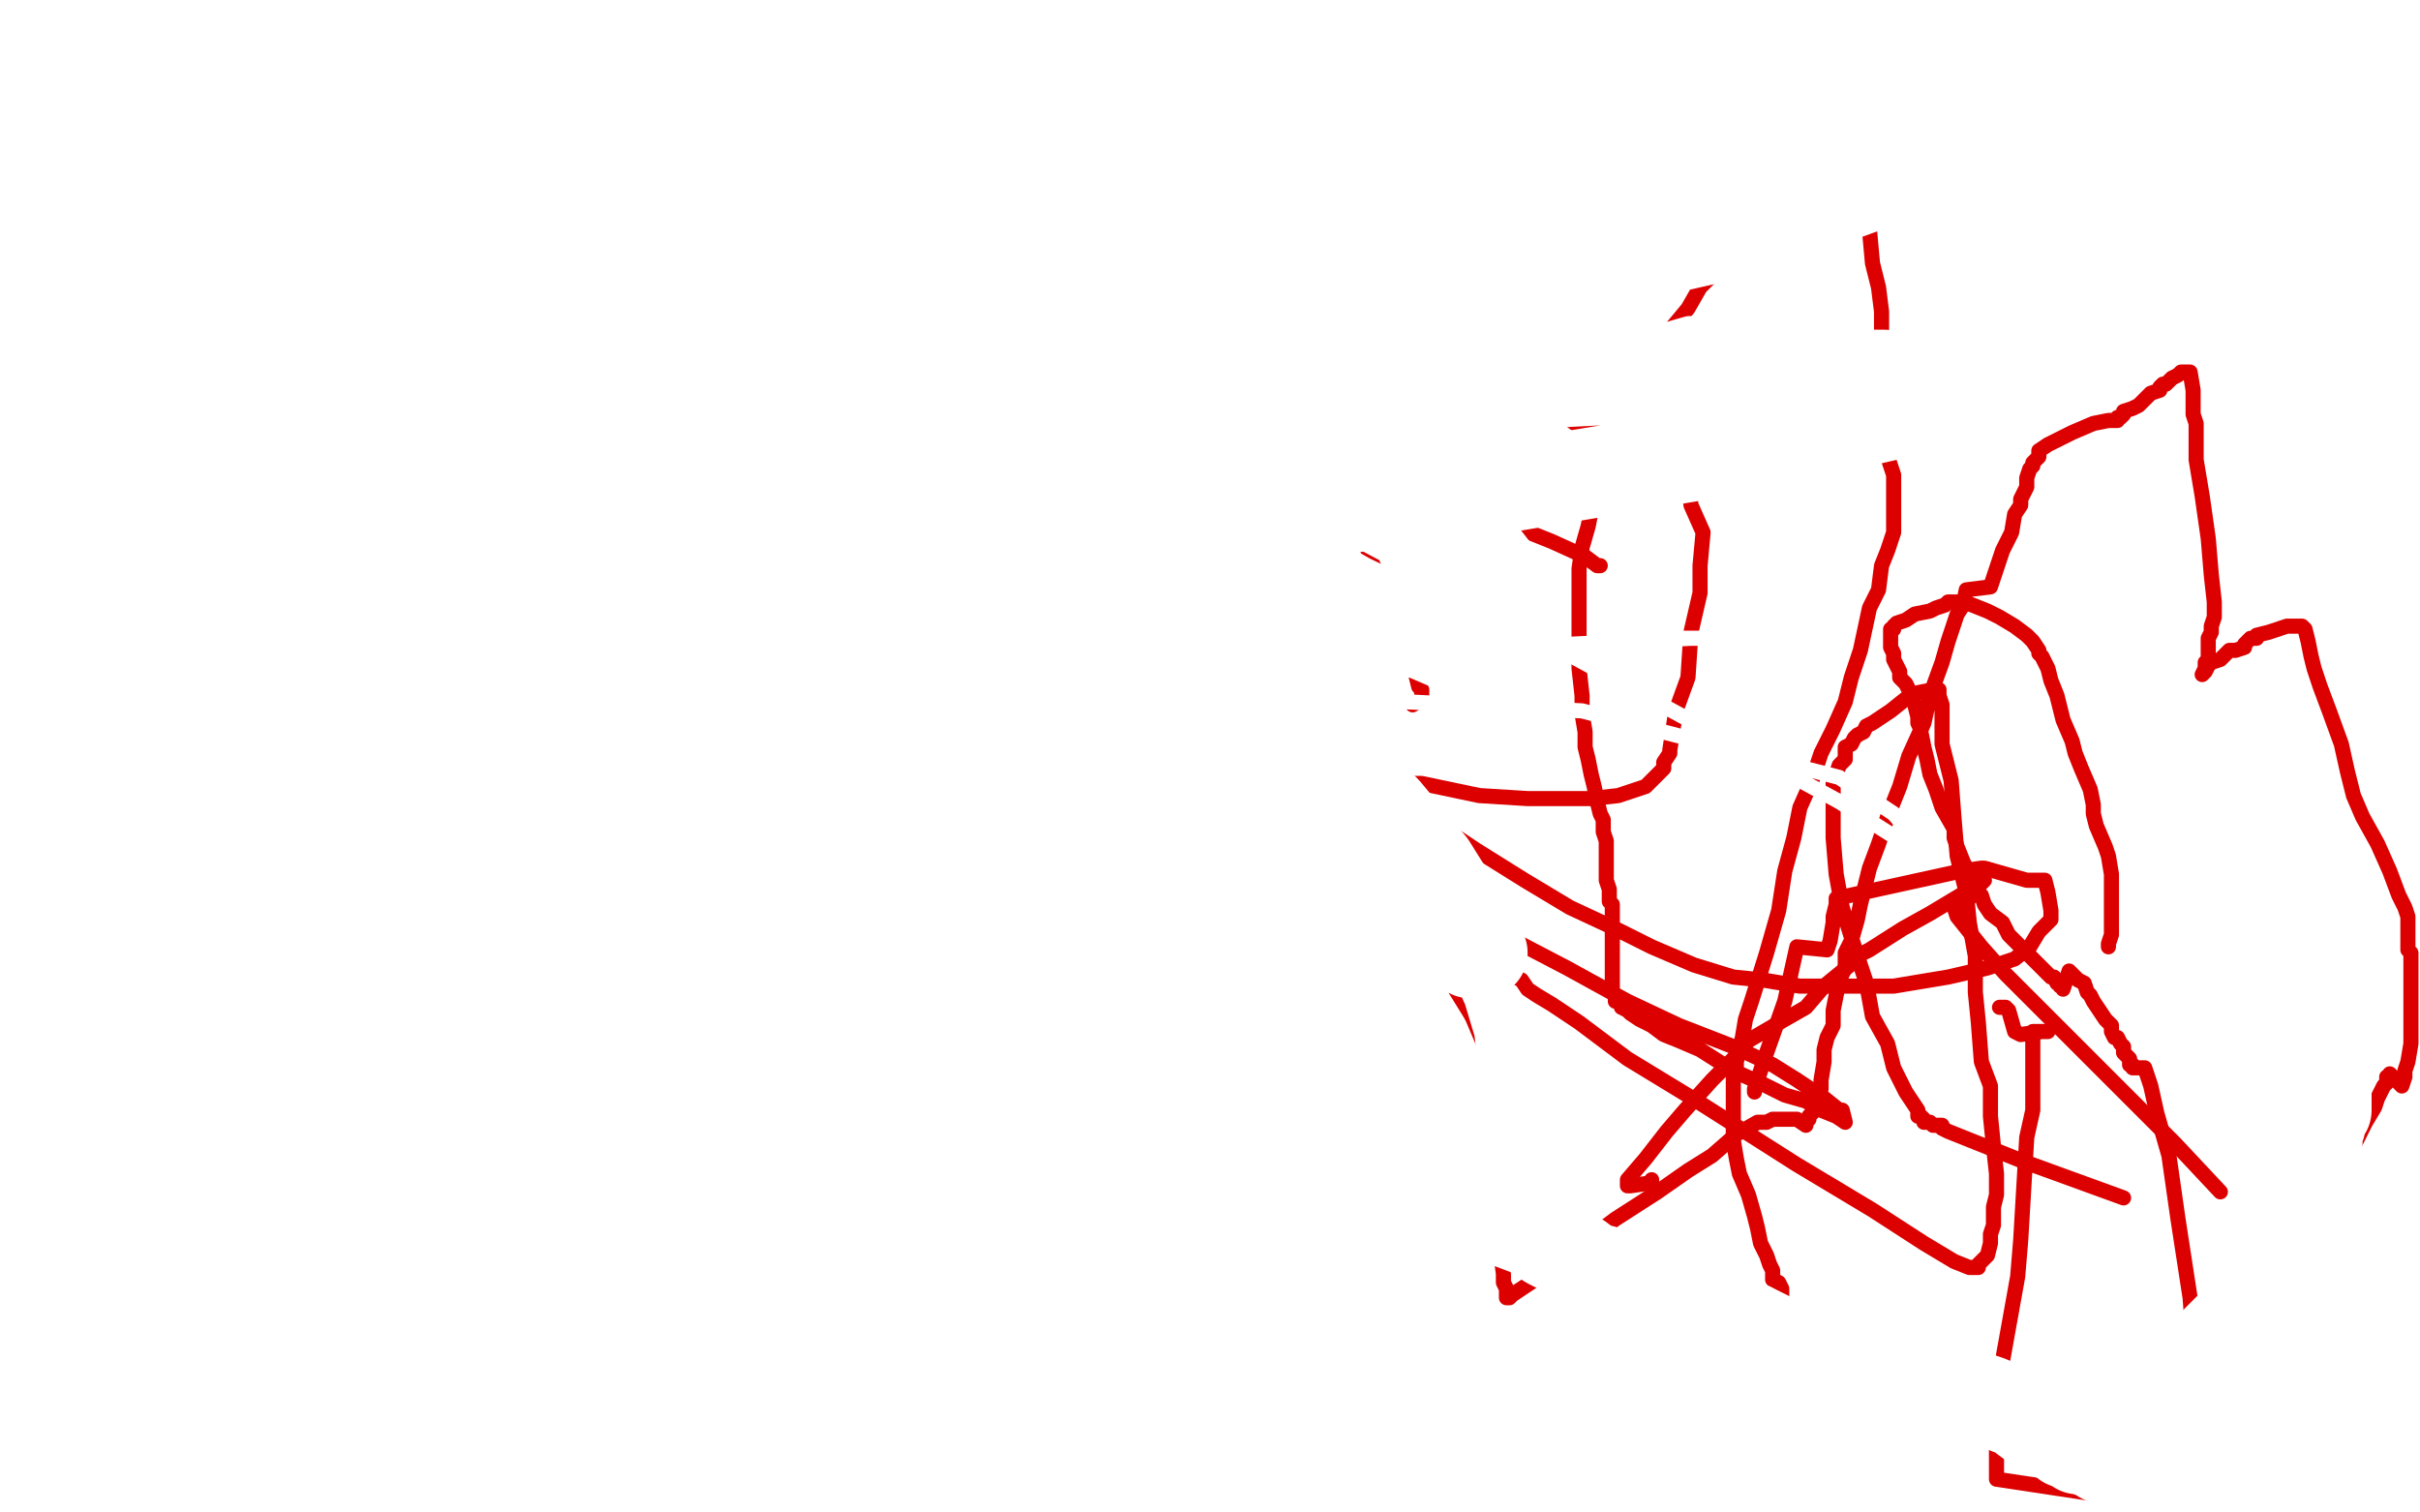 <?xml version="1.0" standalone="no"?>
<!DOCTYPE svg PUBLIC "-//W3C//DTD SVG 1.1//EN"
"http://www.w3.org/Graphics/SVG/1.1/DTD/svg11.dtd">

<svg width="800" height="500" version="1.1" xmlns="http://www.w3.org/2000/svg" xmlns:xlink="http://www.w3.org/1999/xlink" style="stroke-antialiasing: false"><desc>This SVG has been created on https://colorillo.com/</desc><rect x='0' y='0' width='800' height='500' style='fill: rgb(255,255,255); stroke-width:0' /><polyline points="473,282 472,282 472,282 470,282 470,282 467,282 467,282 462,283 461,283 459,285 456,285 453,285 458,282" style="fill: none; stroke: #dc0000; stroke-width: 5; stroke-linejoin: round; stroke-linecap: round; stroke-antialiasing: false; stroke-antialias: 0; opacity: 1.0"/>
<polyline points="467,233 470,231 470,231 470,228 469,227 465,211 454,187 450,176 434,127 432,124 426,99 426,98 425,99 424,99 422,101 420,102 417,102 417,103 416,105 416,106 415,107 415,109 414,110 413,111 411,112 410,114 409,115 408,115 407,116 406,116 404,117 398,119 395,121 391,123 388,124 381,139 376,155 374,171 374,178 374,179 376,185 382,195 397,214 410,227 426,240 431,243 446,250 466,259 470,259 489,263 505,264 512,264 526,264 535,263 544,260 550,254 550,253 550,252 552,249 552,248 554,235 558,224 559,209 562,196 562,187 563,176 559,167 558,158 557,155 554,153 552,153 547,151 542,147 539,147 538,147 536,147 531,143 528,142 526,142 524,142 522,141 518,138 516,135 510,134 502,132 496,132 490,131 489,131 482,129 474,126 462,123 449,119 430,113 411,104 396,99 395,98 394,98 392,103 390,107 388,113 388,119 388,123" style="fill: none; stroke: #dc0000; stroke-width: 5; stroke-linejoin: round; stroke-linecap: round; stroke-antialiasing: false; stroke-antialias: 0; opacity: 1.0"/>
<polyline points="661,333 663,333 663,333 664,334 664,334 666,341 666,341 668,342 668,342 675,341 675,341 676,341 677,341 672,341 672,343 672,359 672,362 672,364 672,367 670,376 668,410 667,422 660,461 660,489 713,497 724,480 735,463 746,443 755,427 762,414 771,395 774,386 778,379 782,371 785,366 786,363 788,359 789,358 789,356 790,356 790,355 794,359 795,356 795,354 796,351 797,345 797,339 797,334 797,330 797,326 797,323 797,321 797,319 797,318 797,316 797,315 796,314 796,313 796,311 796,310 796,309 796,307 796,305 796,303 795,300 793,296 790,288 786,279 781,270 778,263 776,255 774,246 770,235 767,227 765,221 764,217 763,212 762,208 761,207 760,207 758,207 756,207 753,208 750,209 746,210 746,211 744,211 743,212 742,213 742,214 739,215 737,215 734,218 731,219 730,220 729,222 728,223 729,221 729,219 730,219 730,216 730,214 730,212 730,211 731,209 731,207 732,204 732,199 731,190 730,178 728,164 726,152 726,140 725,137 725,129 724,123 723,123 722,123 721,123 720,124 718,125 717,126 716,127 715,127 714,128 714,129 711,130 709,132 707,134 705,135 702,136 702,137 701,138 700,138 700,139 698,139 697,139 692,140 685,143 679,146 677,147 674,149 674,150 674,151 672,153 672,154 671,155 670,158 670,159 670,161 669,163 668,165 668,167 666,170 665,176 662,182 658,194 650,195 649,200 647,203 644,212 642,219 638,230 636,239 631,250 628,260 624,270 621,279 618,287 615,299 614,304 612,311 610,315 610,320 608,324 607,329 606,334 606,339 604,343 603,347 603,351 602,357 602,359 602,360 601,363 601,364 601,365 600,367 598,369 598,370 597,371 597,372 594,370 593,370 591,370 589,370 586,370 584,371 581,371 574,375 566,382 558,387 548,394 534,403 522,412 516,417 506,424 500,428 499,429 498,429 498,428 498,427 498,426 497,424 497,421 496,414 494,405 492,394 491,383 490,371 486,352 485,343 482,333 478,324 476,315 473,309 472,307 469,303 468,301 467,298 466,298 466,297 467,299 468,301 470,302 470,303 482,314 483,315 492,317 497,319 498,319 499,320 501,323 503,324 505,327 508,329 513,332 522,338 538,350 561,364 594,385 619,400 636,411 646,417 651,419 652,419 653,419 654,419 654,418 657,415 658,411 658,408 659,405 659,399 660,395 660,388 659,379 658,369 658,359 655,351 654,338 653,328 653,319 653,317 653,316 651,305 650,295 647,283 646,271 645,258 642,246 642,239 642,233 641,230 641,228 640,228 639,228 634,229 630,231 625,235 619,239 617,240 616,242 614,243 613,244 612,246 610,247 610,251 608,253 606,259 606,264 606,270 606,277 607,289 609,300 613,313 617,325 619,336 624,345 626,353 630,361 632,364 634,367 634,369 635,369 636,370 636,371 637,371 638,371 639,372 640,372 641,372 642,372 642,373 644,374 669,384 702,396" style="fill: none; stroke: #dc0000; stroke-width: 5; stroke-linejoin: round; stroke-linecap: round; stroke-antialiasing: false; stroke-antialias: 0; opacity: 1.0"/>
<polyline points="586,434 586,435 586,435 588,431 589,431 589,430 589,429 589,426 588,424 586,423 586,420 585,418 584,415 582,411 581,406 580,402 578,395 575,388 574,383 573,377 573,372 573,367 573,366 573,360 573,356 574,353 574,351 576,343 577,337 579,331 584,315 588,301 590,288 593,277 595,267 599,258 602,249 606,241 610,232 612,224 615,215 618,201 621,195 622,187 624,182 625,179 626,176 626,175 626,174 626,173 626,172 626,171 626,169 626,166 626,163 626,157 624,151 623,145 622,138 622,130 622,121 622,113 622,103 621,95 619,87 618,76 615,71 614,66 611,62 610,61 610,60 608,61 607,61 606,61 603,62 600,64 597,66 593,67 590,70 587,71 584,73 582,75 579,77 576,81 571,86 566,91 562,95 558,102 553,108 547,119 542,128 538,136 533,147 530,156 527,164 525,174 523,181 522,188 522,196 522,201 522,207 522,211 522,215 522,221 523,230 523,236 524,242 524,247 525,251 526,256 527,260 528,265 529,269 530,271 530,275 531,278 531,283 531,287 531,291 532,294 532,296 532,298 533,299 533,301 533,303 533,305 533,307 533,309 533,311 533,313 533,315 533,317 533,319 533,320 533,322 533,323 533,327 533,328 534,329 534,330 534,331 535,331 536,332 536,333 538,334 539,335 542,337 546,339 550,342 555,344 562,347 573,354 582,358 590,362 597,364 602,367 607,369 610,371 609,367 608,367 603,363 594,357 586,352 573,346 555,339 538,331 518,320 495,308 476,297 475,296 457,288 431,273 419,266 411,263 406,260 403,259 402,258 400,258 400,257 398,257 397,257 396,257 395,257 394,258 394,259 395,259 396,259 397,259 399,258 402,255 405,252 408,248 413,242 415,235 418,227 421,215 422,203 422,187 422,173 420,160 418,153 417,147 417,142 417,139 417,137 417,136 416,135 414,135 411,136 409,137 408,139 407,143 407,149 407,156 409,162 410,172 412,185 414,194 421,207 430,225 439,237 450,249 461,260 473,271 488,281 504,291 519,300 534,307 546,313 560,319 573,323 583,324 595,326 609,326 626,326 644,323 657,320 666,317 671,313 674,308 678,304 678,301 677,295 676,291 674,291 672,291 670,291 663,289 656,287 655,287 648,288 607,297 607,299 606,303 606,305 605,311 604,314 594,313 590,331 584,348 580,360 580,361" style="fill: none; stroke: #dc0000; stroke-width: 5; stroke-linejoin: round; stroke-linecap: round; stroke-antialiasing: false; stroke-antialias: 0; opacity: 1.0"/>
<polyline points="546,390 546,391 546,391 539,392 539,392 538,392 538,391 538,390 544,383 551,374 557,367 566,357 573,350 578,344 590,337 597,333 603,326 614,317 614,316 618,314 629,307 638,302 648,296 654,293 655,292 656,291 655,292 654,293 654,294 653,295 652,296 649,299 646,300 647,303 655,313 663,322 664,323 690,349 719,378 734,394" style="fill: none; stroke: #dc0000; stroke-width: 5; stroke-linejoin: round; stroke-linecap: round; stroke-antialiasing: false; stroke-antialias: 0; opacity: 1.0"/>
<polyline points="697,313 697,312 697,312 698,309 698,309 698,306 698,306 698,301 698,301 698,295 698,295 698,289 698,289 697,283 697,283 696,280 693,273 692,269 692,266 691,261 688,254 686,249 685,245 682,238 680,230 678,225 677,221 676,219 675,217 674,216 674,215 672,212 670,210 666,207 661,204 657,202 652,200 649,199 646,199 645,199 644,199 643,200 640,201 638,202 633,203 630,205 627,206 626,207 626,208 625,208 625,210 625,211 625,214 626,216 626,218 627,220 628,222 628,224 630,226 632,230 633,233 634,237 634,239 635,241 635,242 636,247 637,251 638,256 640,261 642,267 646,274 646,277 647,280 649,285 651,289 653,292 654,295 655,296 656,299 658,302 662,305 664,309 670,315 674,319 676,321 678,323 679,323 680,325 681,325 681,326 682,326 682,327 684,321 685,322 687,324 689,325 690,328 691,329 692,331 694,334 696,337 698,339 698,341 699,343 700,343 701,345 702,346 702,347 702,348 703,349 704,350 704,351 704,352 705,352 705,353 709,353 711,359 713,368 717,382 720,403 724,429 726,455 726,488" style="fill: none; stroke: #dc0000; stroke-width: 5; stroke-linejoin: round; stroke-linecap: round; stroke-antialiasing: false; stroke-antialias: 0; opacity: 1.0"/>
<polyline points="310,128 308,127 308,127 308,126 308,126 306,124 306,124 305,123 305,123 305,122 305,122 305,121 305,121 312,121 454,156 493,171 513,179 524,184 528,187 529,187" style="fill: none; stroke: #dc0000; stroke-width: 5; stroke-linejoin: round; stroke-linecap: round; stroke-antialiasing: false; stroke-antialias: 0; opacity: 1.0"/>
<polyline points="274,77 273,76 273,76 271,76 271,76 282,85 282,85 335,118 335,118 476,193 518,216 608,265 630,279 636,283 634,283 633,277 626,269 608,257 523,235 465,232 430,232 417,232 412,232 410,232 409,232 410,232 429,229 468,221 519,215 554,211 561,211 562,211 559,211 539,212 478,215 377,217 349,217 342,210 360,193 426,155 502,123 558,107 571,107 575,107 576,109 568,116 537,132 446,163 413,169 402,170 406,167 434,153 484,134 524,122 534,121 536,121 535,122 522,131 479,151 384,179 338,189 324,190 323,188 338,175 375,151 421,127 434,122 437,121 435,121 423,130 390,145 368,153 357,154 356,152 369,140 404,117 467,90 485,86 492,85 496,85 496,89 494,96 471,119 440,138 406,150 390,152 386,151 390,143 418,125 434,118 442,115 445,115 446,119 439,128 412,148 379,158 355,161 344,160 343,151 354,131 390,97 404,87 410,85 407,90 392,107 362,130 307,159" style="fill: none; stroke: #ffffff; stroke-width: 5; stroke-linejoin: round; stroke-linecap: round; stroke-antialiasing: false; stroke-antialias: 0; opacity: 1.0"/>
<polyline points="351,171 362,164 362,164 395,151 395,151 502,127 502,127 560,124 560,124 602,124 602,124 623,124 623,124 637,127 637,127 644,130 644,131 634,135 582,147 486,163 370,177 259,196 235,200 226,202 226,203 230,203 249,203 298,199 326,198 342,198 350,198 353,198 354,198 346,198 318,199 268,200 234,200 223,200 222,196 262,175 318,154 374,136 401,129 410,127 414,125 407,126 384,131 354,138 332,141 318,143 315,143 323,140 346,131 376,124 399,119 416,115 426,112 428,111 417,113 392,121 362,127 333,131 328,132 330,131 350,124 387,111 417,103 436,98 441,98 439,98 423,106 390,118 324,135 302,139 293,139 291,139 294,136 310,128 354,111 375,103 389,97 395,95 397,94 398,94 394,97 382,103 368,108 357,111 351,113 391,102 481,73 557,51 605,41 626,39 638,39 645,41 646,44 642,50 622,60 578,76 494,95 381,103 344,105 334,105 333,105 342,105 370,103 425,101 445,101 457,104 460,109 462,113 461,120 439,131 409,137 366,142 342,142 332,140 332,139 358,131 385,129 407,129 420,134 428,141 431,151 432,174 432,187 430,195 429,199 423,200 412,200 391,192 380,184 377,176 382,169 406,165 439,164 477,173 489,182 496,191 501,202 504,211 504,216 502,219 490,218 469,209 446,198 432,190 423,186 420,185 420,187 420,193 425,205 430,218 435,233 439,249 440,254 438,254 429,247 414,232 396,211 390,204 389,202 389,200 389,201 402,229 408,243 410,252 410,256 410,258 410,256 404,248 394,234 387,223 382,217 382,216 381,215 381,219 381,228 385,243 391,258 395,267 397,272 397,270 396,260 390,243 386,230 385,221 385,220 388,220 398,222 413,230 432,242 458,268 473,286 483,302 488,311 490,315 486,315 465,302 407,273 416,277 427,287 442,303 458,323 471,344 482,370 486,379 486,383 469,392 473,394 480,396 490,401 506,407 512,411 518,414 522,416 526,419 530,420 539,424 544,427 550,429 555,431 558,432 562,433 563,434 566,434 568,435 573,437 579,439 585,442 593,446 598,448 602,449 610,451 622,453 634,455 645,459 657,463 662,465 667,467 671,470 674,471 677,472 678,473 680,474 680,475 681,475 682,476 683,477 685,477 686,478 687,479 690,479 691,480 694,481 695,482 698,483 700,483 702,484 703,484 705,486 706,486 708,487 710,487 711,487 712,487 713,487 714,487 714,485 715,482 715,480 716,479 717,478 717,477 717,476 718,475 718,474 718,473 719,471 721,469 722,466 724,463 726,457 728,453 729,450 730,447 732,445 733,443 734,442 735,441 737,439 738,439 740,437 742,435 744,433 746,431 748,430 750,426 752,421 754,418 755,414 757,410 758,407 760,401 761,398 761,394 762,391 763,388 763,385 765,382 765,380 765,379 766,378 766,377 766,375 766,374 767,372 768,367 769,367 769,365 769,364 769,363 769,362 769,361 769,359" style="fill: none; stroke: #ffffff; stroke-width: 30; stroke-linejoin: round; stroke-linecap: round; stroke-antialiasing: false; stroke-antialias: 0; opacity: 1.0"/>
<circle cx="474.5" cy="312.5" r="15" style="fill: #ffffff; stroke-antialiasing: false; stroke-antialias: 0; opacity: 1.0"/>
</svg>
